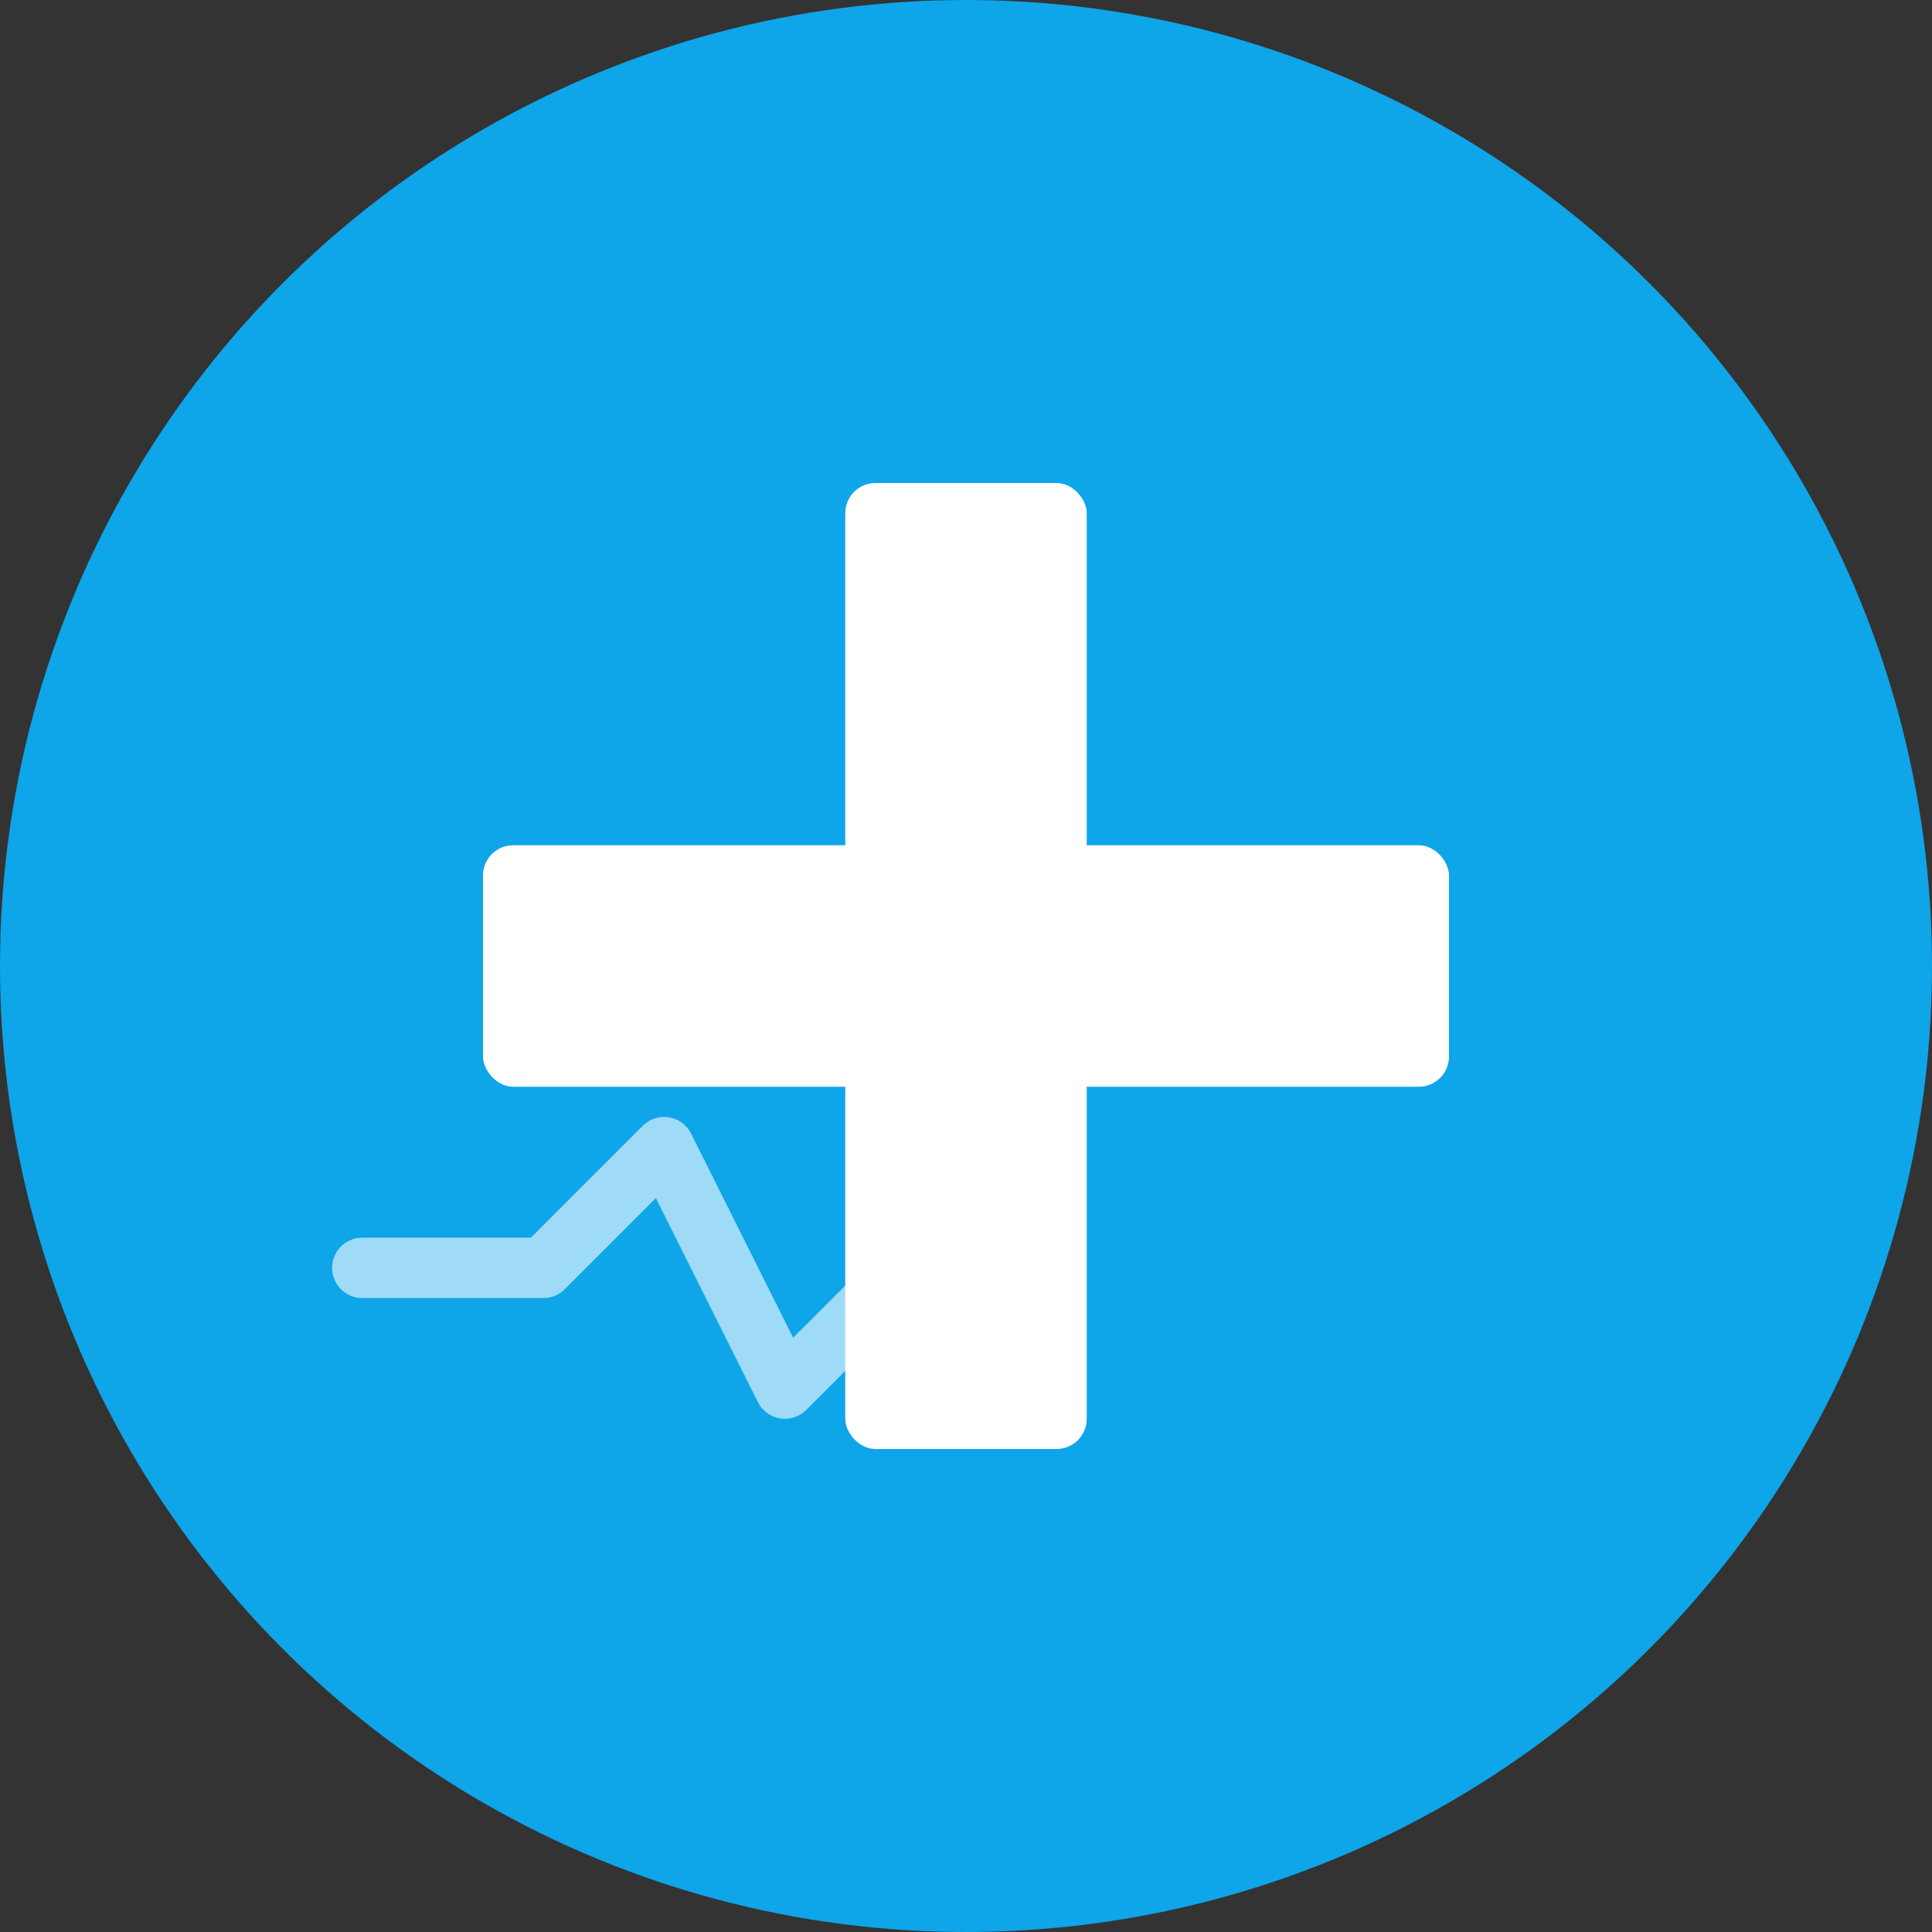 <svg width="64" height="64" viewBox="0 0 64 64" fill="none" xmlns="http://www.w3.org/2000/svg">
  <rect x="0" y="0" width="64" height="64" fill="#333333" stroke="none"/>
  <!-- Background circle -->
  <circle cx="32" cy="32" r="32" fill="#0EA5E9"/>
  
  <!-- Medical cross -->
  <rect x="28" y="16" width="8" height="32" rx="1" fill="white"/>
  <rect x="16" y="28" width="32" height="8" rx="1" fill="white"/>
  
  <!-- Heart pulse accent -->
  <path d="M12 42 L18 42 L22 38 L26 46 L30 42 L34 42" stroke="white" stroke-width="2" stroke-linecap="round" stroke-linejoin="round" opacity="0.6"/>
</svg>

